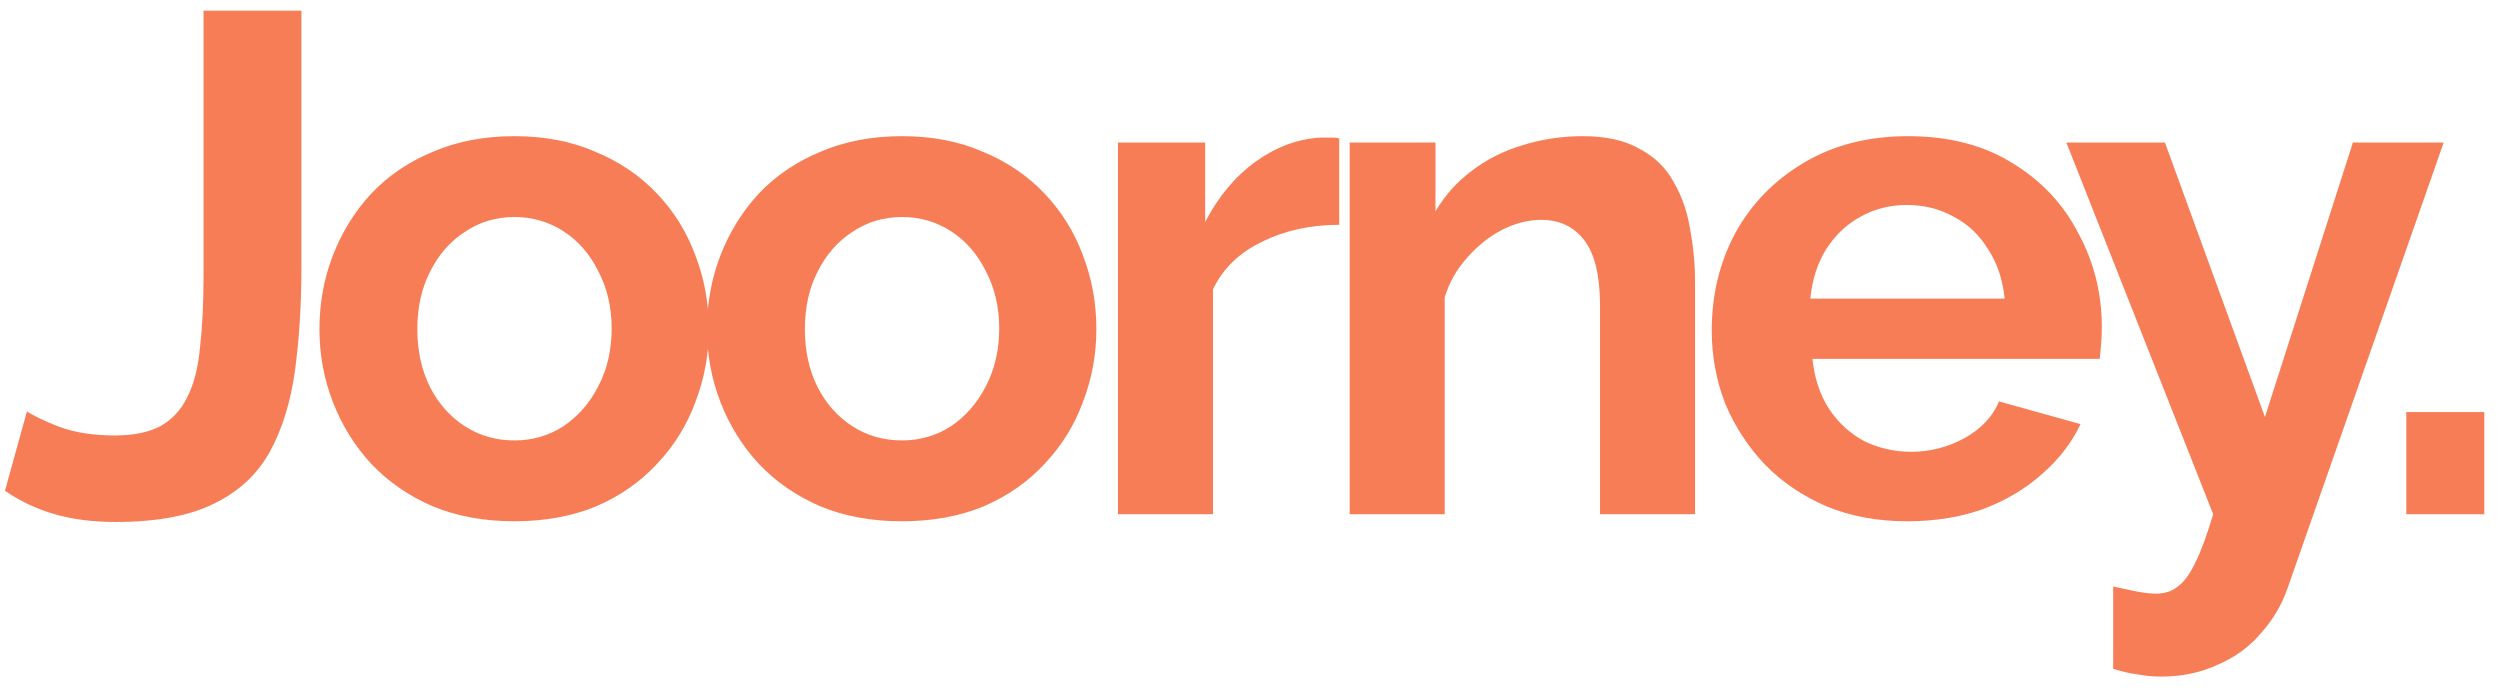 <svg width="141" height="39" viewBox="0 0 141 39" fill="none" xmlns="http://www.w3.org/2000/svg">
<path d="M1.52 23.2C1.867 23.44 2.48 23.733 3.36 24.08C4.24 24.4 5.28 24.56 6.48 24.56C7.52 24.56 8.373 24.387 9.04 24.04C9.707 23.667 10.213 23.12 10.56 22.4C10.933 21.68 11.173 20.747 11.28 19.6C11.413 18.453 11.48 17.08 11.48 15.48V0.6H17V15.04C17 17.173 16.88 19.12 16.64 20.88C16.4 22.64 15.933 24.16 15.24 25.44C14.547 26.72 13.493 27.707 12.08 28.4C10.693 29.093 8.84 29.44 6.52 29.44C5.24 29.44 4.093 29.293 3.08 29C2.067 28.707 1.133 28.267 0.28 27.68L1.52 23.2ZM29.017 29.4C27.31 29.4 25.777 29.12 24.417 28.56C23.057 27.973 21.897 27.173 20.937 26.16C20.003 25.147 19.284 23.987 18.777 22.68C18.27 21.373 18.017 20 18.017 18.56C18.017 17.093 18.27 15.707 18.777 14.4C19.284 13.093 20.003 11.933 20.937 10.92C21.897 9.907 23.057 9.12 24.417 8.56C25.777 7.973 27.31 7.68 29.017 7.68C30.724 7.68 32.243 7.973 33.577 8.56C34.937 9.12 36.097 9.907 37.057 10.92C38.017 11.933 38.737 13.093 39.217 14.4C39.724 15.707 39.977 17.093 39.977 18.56C39.977 20 39.724 21.373 39.217 22.68C38.737 23.987 38.017 25.147 37.057 26.16C36.123 27.173 34.977 27.973 33.617 28.56C32.257 29.12 30.724 29.4 29.017 29.4ZM23.537 18.56C23.537 19.787 23.777 20.88 24.257 21.84C24.737 22.773 25.39 23.507 26.217 24.04C27.044 24.573 27.977 24.84 29.017 24.84C30.03 24.84 30.95 24.573 31.777 24.04C32.603 23.48 33.257 22.733 33.737 21.8C34.243 20.84 34.497 19.747 34.497 18.52C34.497 17.32 34.243 16.24 33.737 15.28C33.257 14.32 32.603 13.573 31.777 13.04C30.95 12.507 30.03 12.24 29.017 12.24C27.977 12.24 27.044 12.52 26.217 13.08C25.39 13.613 24.737 14.36 24.257 15.32C23.777 16.253 23.537 17.333 23.537 18.56ZM50.875 29.4C49.168 29.4 47.635 29.12 46.275 28.56C44.915 27.973 43.755 27.173 42.795 26.16C41.861 25.147 41.141 23.987 40.635 22.68C40.128 21.373 39.875 20 39.875 18.56C39.875 17.093 40.128 15.707 40.635 14.4C41.141 13.093 41.861 11.933 42.795 10.92C43.755 9.907 44.915 9.12 46.275 8.56C47.635 7.973 49.168 7.68 50.875 7.68C52.581 7.68 54.101 7.973 55.435 8.56C56.795 9.12 57.955 9.907 58.915 10.92C59.875 11.933 60.595 13.093 61.075 14.4C61.581 15.707 61.835 17.093 61.835 18.56C61.835 20 61.581 21.373 61.075 22.68C60.595 23.987 59.875 25.147 58.915 26.16C57.981 27.173 56.835 27.973 55.475 28.56C54.115 29.12 52.581 29.4 50.875 29.4ZM45.395 18.56C45.395 19.787 45.635 20.88 46.115 21.84C46.595 22.773 47.248 23.507 48.075 24.04C48.901 24.573 49.835 24.84 50.875 24.84C51.888 24.84 52.808 24.573 53.635 24.04C54.461 23.48 55.115 22.733 55.595 21.8C56.101 20.84 56.355 19.747 56.355 18.52C56.355 17.32 56.101 16.24 55.595 15.28C55.115 14.32 54.461 13.573 53.635 13.04C52.808 12.507 51.888 12.24 50.875 12.24C49.835 12.24 48.901 12.52 48.075 13.08C47.248 13.613 46.595 14.36 46.115 15.32C45.635 16.253 45.395 17.333 45.395 18.56ZM75.532 12.68C73.906 12.68 72.453 13 71.172 13.64C69.892 14.253 68.972 15.147 68.412 16.32V29H63.053V8.04H67.972V12.52C68.719 11.08 69.666 9.947 70.812 9.12C71.959 8.293 73.172 7.84 74.453 7.76C74.746 7.76 74.972 7.76 75.132 7.76C75.293 7.76 75.426 7.773 75.532 7.8V12.68ZM95.601 29H90.241V17.24C90.241 15.56 89.948 14.333 89.361 13.56C88.775 12.787 87.961 12.4 86.921 12.4C86.201 12.4 85.468 12.587 84.721 12.96C84.001 13.333 83.348 13.853 82.761 14.52C82.175 15.16 81.748 15.907 81.481 16.76V29H76.121V8.04H80.961V11.92C81.495 11.013 82.175 10.253 83.001 9.64C83.828 9 84.775 8.52 85.841 8.2C86.935 7.853 88.081 7.68 89.281 7.68C90.588 7.68 91.655 7.92 92.481 8.4C93.335 8.853 93.975 9.48 94.401 10.28C94.855 11.053 95.161 11.933 95.321 12.92C95.508 13.907 95.601 14.907 95.601 15.92V29ZM107.582 29.4C105.902 29.4 104.382 29.12 103.022 28.56C101.662 27.973 100.502 27.187 99.542 26.2C98.582 25.187 97.835 24.04 97.302 22.76C96.795 21.453 96.542 20.08 96.542 18.64C96.542 16.64 96.982 14.813 97.862 13.16C98.769 11.507 100.049 10.187 101.702 9.2C103.382 8.187 105.355 7.68 107.622 7.68C109.915 7.68 111.875 8.187 113.502 9.2C115.129 10.187 116.369 11.507 117.222 13.16C118.102 14.787 118.542 16.547 118.542 18.44C118.542 18.76 118.529 19.093 118.502 19.44C118.475 19.76 118.449 20.027 118.422 20.24H102.222C102.329 21.307 102.635 22.24 103.142 23.04C103.675 23.84 104.342 24.453 105.142 24.88C105.969 25.28 106.849 25.48 107.782 25.48C108.849 25.48 109.849 25.227 110.782 24.72C111.742 24.187 112.395 23.493 112.742 22.64L117.342 23.92C116.835 24.987 116.102 25.933 115.142 26.76C114.209 27.587 113.102 28.24 111.822 28.72C110.542 29.173 109.129 29.4 107.582 29.4ZM102.102 16.84H113.062C112.955 15.773 112.649 14.853 112.142 14.08C111.662 13.28 111.022 12.667 110.222 12.24C109.422 11.787 108.529 11.56 107.542 11.56C106.582 11.56 105.702 11.787 104.902 12.24C104.129 12.667 103.489 13.28 102.982 14.08C102.502 14.853 102.209 15.773 102.102 16.84ZM119.183 33.08C119.663 33.187 120.103 33.28 120.503 33.36C120.93 33.44 121.29 33.48 121.583 33.48C122.09 33.48 122.503 33.347 122.823 33.08C123.17 32.84 123.503 32.387 123.823 31.72C124.143 31.08 124.476 30.173 124.823 29L116.543 8.04H122.103L127.743 23.52L132.703 8.04H137.823L129.023 33.16C128.703 34.093 128.21 34.933 127.543 35.68C126.903 36.453 126.09 37.053 125.103 37.48C124.143 37.933 123.063 38.16 121.863 38.16C121.436 38.16 121.01 38.12 120.583 38.04C120.156 37.987 119.69 37.88 119.183 37.72V33.08ZM135.715 29V23.24H140.115V29H135.715Z" fill="#F77D56"/>
</svg>
